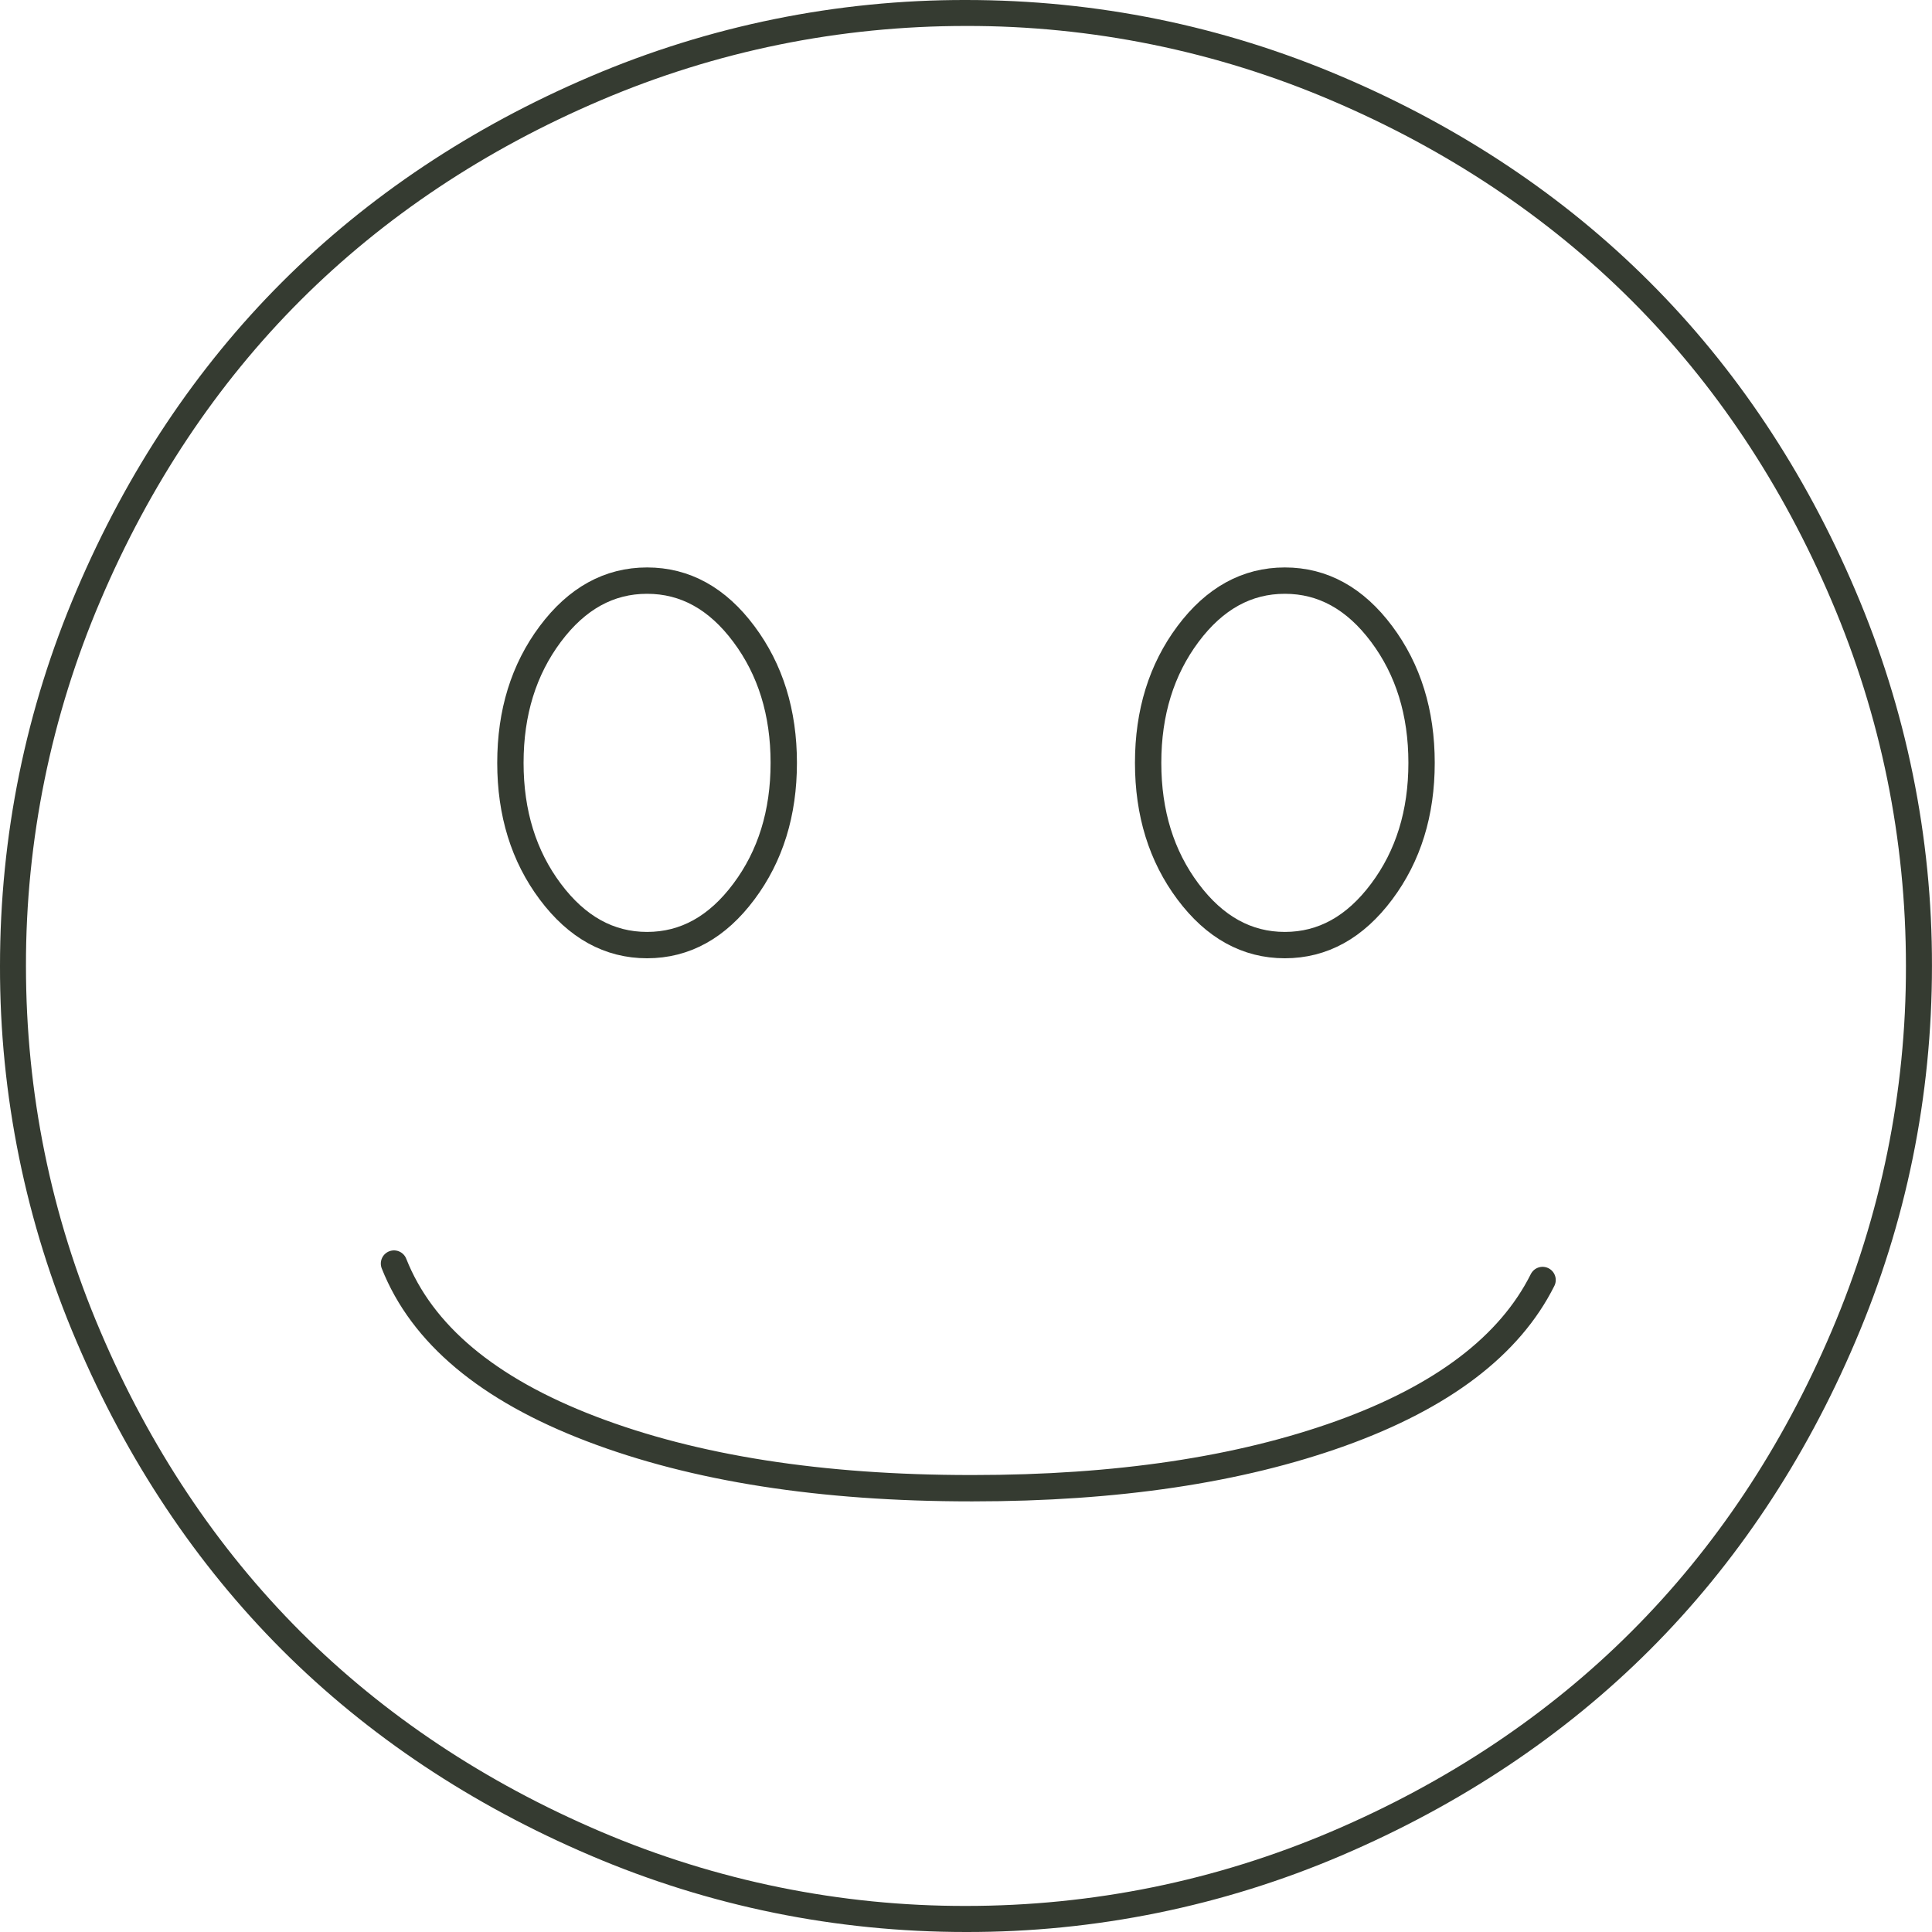 <?xml version="1.0" encoding="utf-8"?>
<!-- Generator: Adobe Illustrator 15.1.0, SVG Export Plug-In . SVG Version: 6.00 Build 0)  -->
<!DOCTYPE svg PUBLIC "-//W3C//DTD SVG 1.1//EN" "http://www.w3.org/Graphics/SVG/1.1/DTD/svg11.dtd">
<svg version="1.1" id="Ebene_1" xmlns="http://www.w3.org/2000/svg" xmlns:xlink="http://www.w3.org/1999/xlink" x="0px" y="0px"
	 width="55px" height="55px" viewBox="0 0 55 55" enable-background="new 0 0 55 55" xml:space="preserve">
<g>
	<path fill="#353B31" d="M27.5,55c-3.708,0-7.305-0.732-10.69-2.178c-3.383-1.442-6.338-3.41-8.78-5.852
		c-2.445-2.447-4.414-5.402-5.852-8.783C0.733,34.81-0.008,31.174,0,27.5c0-3.708,0.732-7.305,2.178-10.69
		c1.439-3.383,3.408-6.337,5.852-8.78c2.443-2.442,5.397-4.412,8.78-5.854C20.189,0.733,23.826-0.007,27.5,0
		c3.707,0,7.303,0.732,10.689,2.176c3.381,1.439,6.334,3.409,8.776,5.854c2.444,2.441,4.413,5.396,5.854,8.78
		c1.445,3.378,2.188,7.016,2.18,10.69c0,3.709-0.732,7.305-2.18,10.689c-1.438,3.381-3.407,6.336-5.854,8.781
		c-2.44,2.439-5.396,4.407-8.776,5.852C34.811,54.267,31.174,55.008,27.5,55z M27.5,0.739c-3.607,0-7.107,0.712-10.4,2.117
		c-3.296,1.404-6.171,3.322-8.548,5.697C6.176,10.928,4.26,13.804,2.858,17.1c-1.404,3.287-2.125,6.825-2.119,10.4
		c0,3.607,0.712,7.107,2.118,10.398c1.401,3.293,3.317,6.17,5.695,8.549c2.376,2.375,5.251,4.289,8.548,5.695
		c3.287,1.402,6.826,2.123,10.4,2.116c3.605,0,7.104-0.713,10.398-2.116c3.297-1.404,6.172-3.32,8.547-5.697
		c2.378-2.375,4.293-5.252,5.695-8.547c1.404-3.287,2.125-6.824,2.118-10.398c0-3.608-0.713-7.107-2.118-10.4
		c-1.402-3.298-3.318-6.173-5.695-8.547c-2.379-2.377-5.254-4.294-8.545-5.696C34.613,1.453,31.074,0.732,27.5,0.739z"/>
</g>
<g>
	
		<path fill="none" stroke="#353B31" stroke-width="0.75" stroke-linecap="round" stroke-linejoin="round" stroke-miterlimit="10" d="
		M43.914,36.439c-0.936,1.871-2.852,3.326-5.744,4.367c-2.895,1.039-6.386,1.56-10.475,1.56h-0.052
		c-4.263,0-7.867-0.563-10.813-1.69c-2.946-1.126-4.817-2.693-5.614-4.705"/>
</g>
<g>
	
		<path fill="none" stroke="#353B31" stroke-width="0.75" stroke-linecap="round" stroke-linejoin="round" stroke-miterlimit="10" d="
		M40.469,21.717c0,1.432-0.379,2.654-1.136,3.665c-0.757,1.013-1.675,1.523-2.756,1.523c-1.08,0-2-0.51-2.757-1.523
		c-0.756-1.01-1.135-2.232-1.135-3.665c0-1.433,0.379-2.655,1.135-3.668c0.757-1.013,1.677-1.52,2.757-1.52
		c1.081,0,1.999,0.507,2.756,1.52C40.09,19.062,40.469,20.285,40.469,21.717 M22.312,21.717c0,1.432-0.379,2.654-1.136,3.665
		c-0.756,1.013-1.675,1.523-2.755,1.523s-1.999-0.51-2.756-1.523c-0.756-1.01-1.135-2.232-1.135-3.665
		c0-1.433,0.378-2.655,1.135-3.668c0.757-1.013,1.675-1.52,2.756-1.52s2,0.507,2.755,1.52
		C21.933,19.062,22.312,20.285,22.312,21.717"/>
</g>
</svg>

